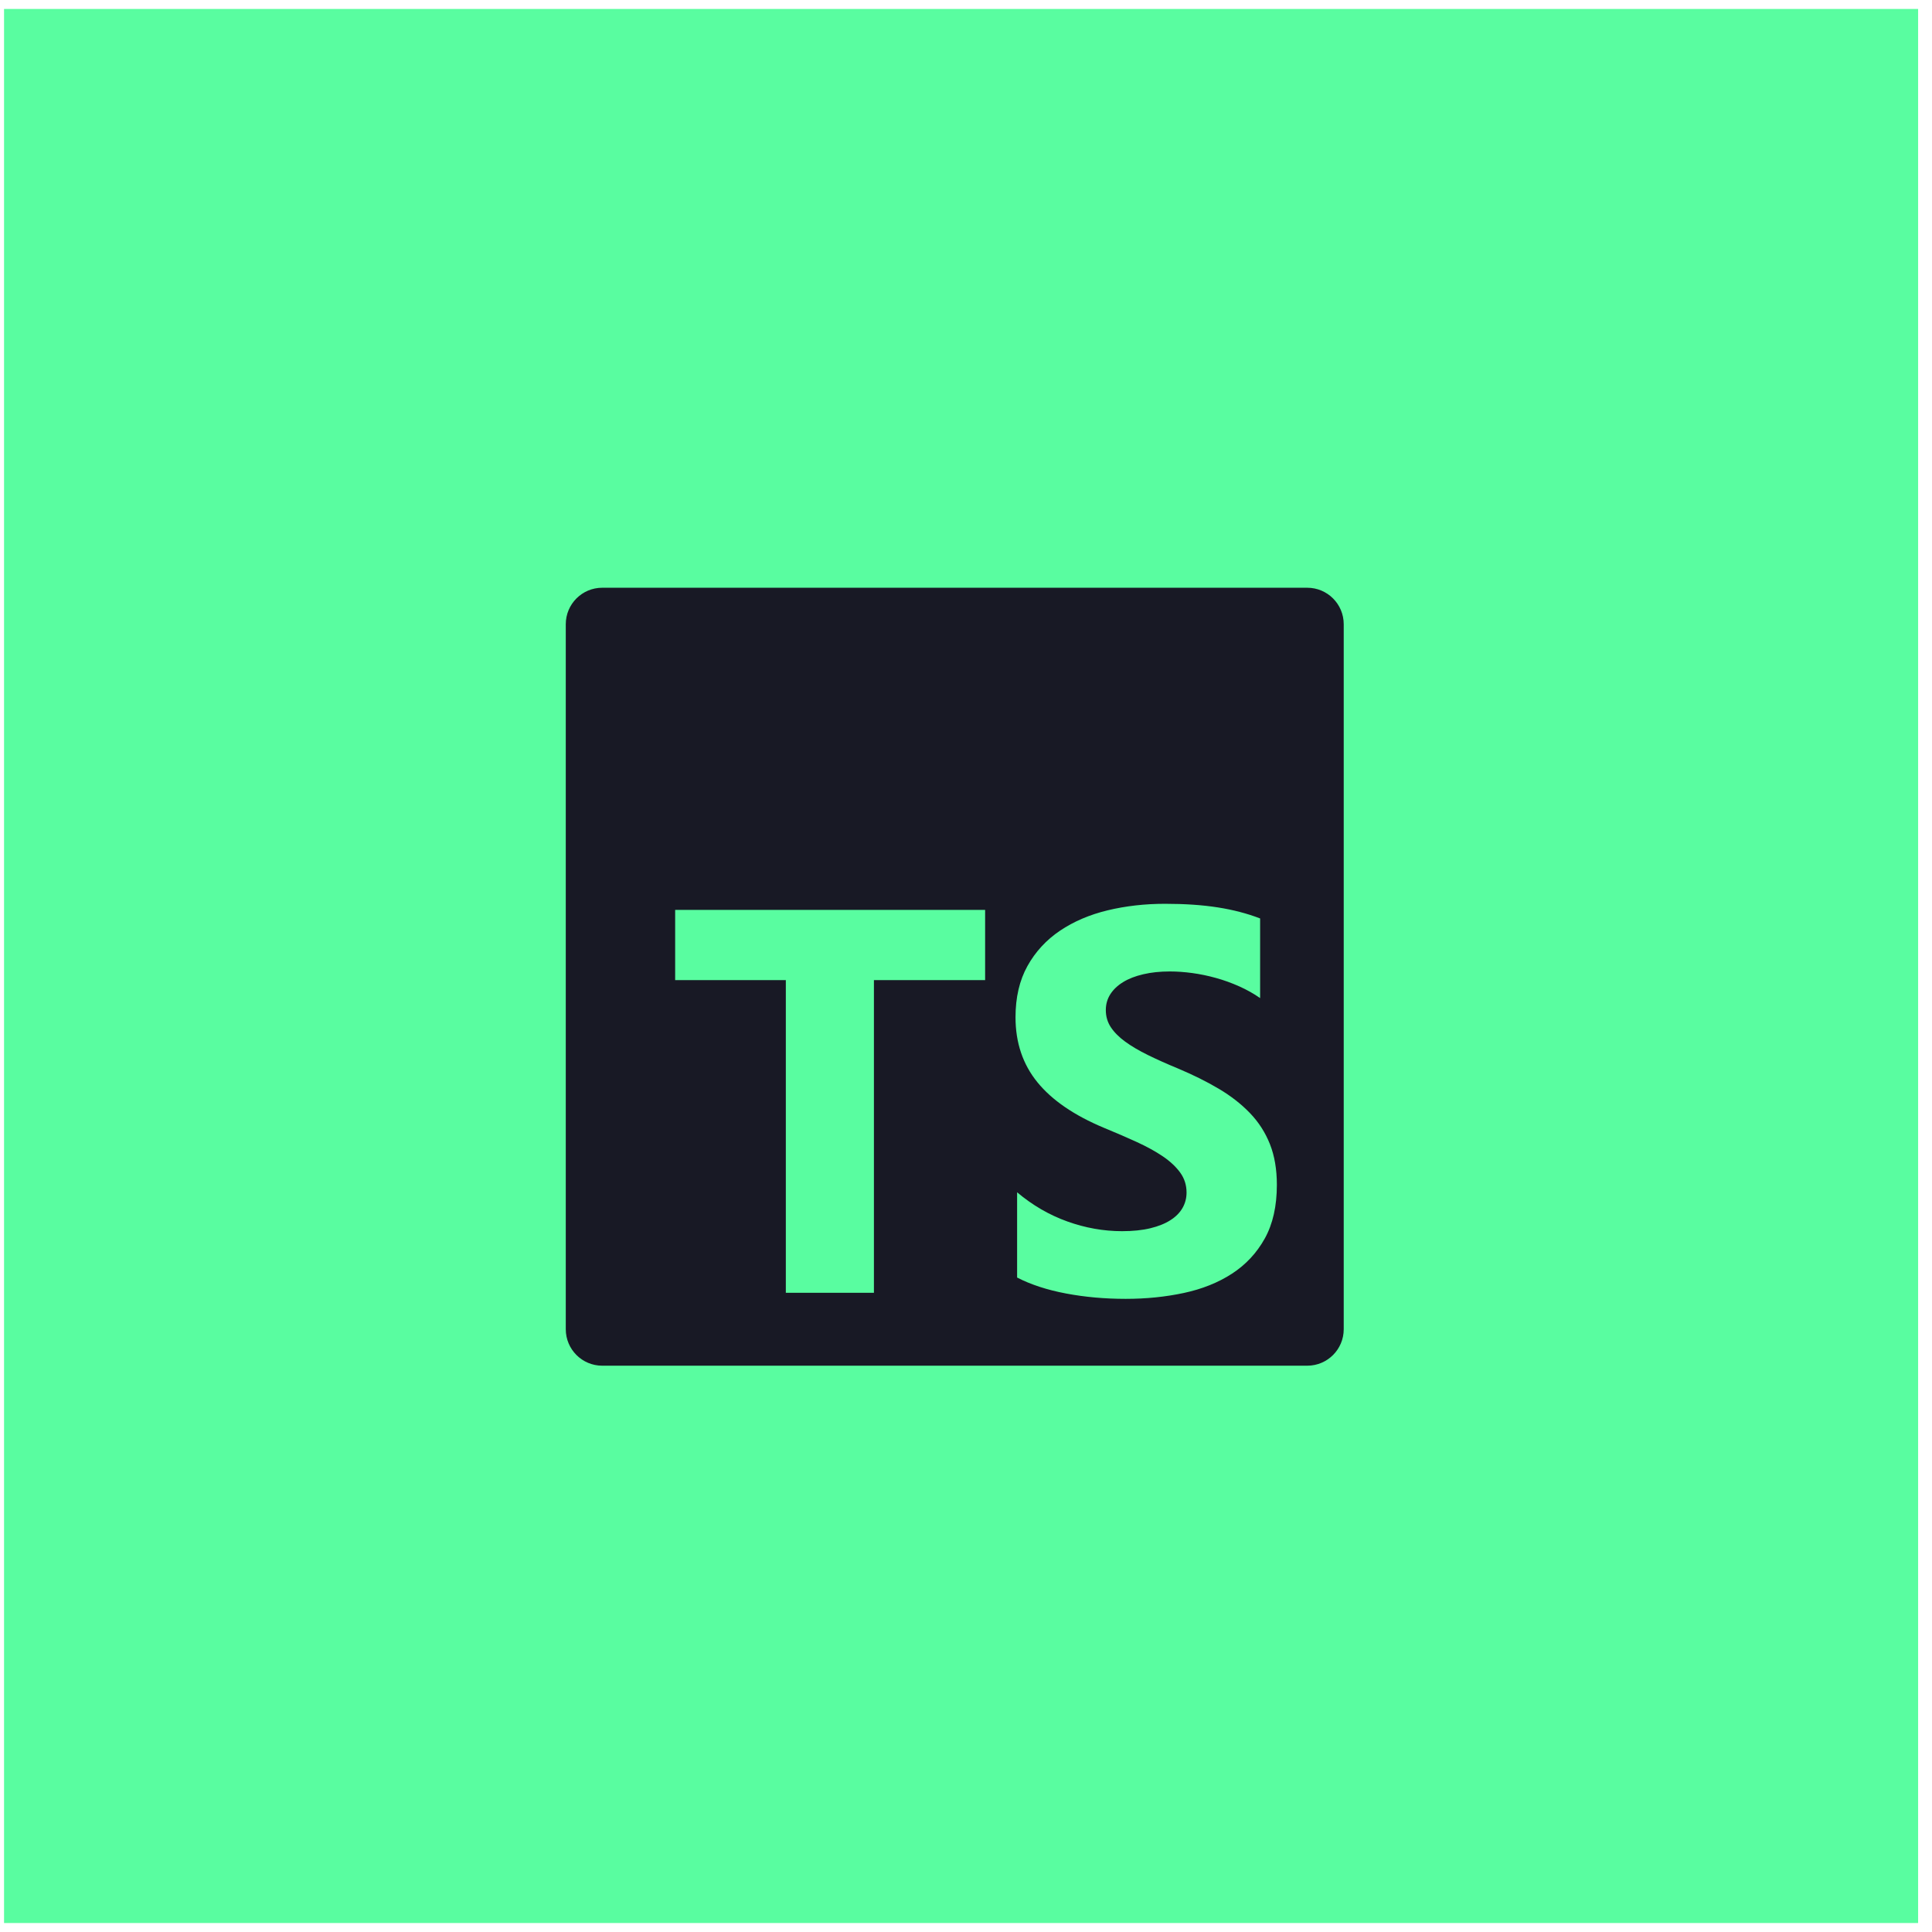 <svg xmlns="http://www.w3.org/2000/svg" width="102" height="102" viewBox="0 0 102 102" fill="none">
  <rect x="0.214" y="0.473" width="101.053" height="101.053" fill="#59FDA0"/>
  <path fill-rule="evenodd" clip-rule="evenodd" d="M31.795 31.03H69.017C70.08 31.03 70.942 31.892 70.942 32.956V70.177C70.942 71.24 70.08 72.102 69.017 72.102H31.795C30.732 72.102 29.87 71.24 29.87 70.177V32.956C29.87 31.892 30.732 31.03 31.795 31.03ZM53.698 67.448V62.947C54.512 63.632 55.395 64.145 56.349 64.487C57.302 64.829 58.265 65 59.237 65C59.807 65 60.305 64.949 60.73 64.846C61.156 64.743 61.511 64.6 61.796 64.417C62.081 64.234 62.294 64.018 62.434 63.77C62.574 63.522 62.644 63.252 62.644 62.961C62.644 62.567 62.532 62.216 62.308 61.906C62.084 61.597 61.777 61.311 61.389 61.048C61.002 60.786 60.541 60.533 60.008 60.289C59.475 60.045 58.901 59.797 58.284 59.544C56.713 58.887 55.542 58.086 54.771 57.139C54 56.192 53.614 55.048 53.614 53.707C53.614 52.657 53.825 51.755 54.245 51C54.666 50.245 55.239 49.624 55.963 49.136C56.687 48.649 57.526 48.29 58.48 48.06C59.433 47.831 60.443 47.716 61.509 47.716C62.556 47.716 63.483 47.779 64.292 47.906C65.101 48.032 65.846 48.227 66.528 48.489V52.694C66.192 52.46 65.825 52.254 65.428 52.076C65.03 51.898 64.622 51.75 64.201 51.633C63.78 51.515 63.362 51.429 62.946 51.372C62.53 51.316 62.135 51.288 61.761 51.288C61.247 51.288 60.779 51.337 60.359 51.436C59.938 51.534 59.583 51.672 59.293 51.851C59.003 52.029 58.779 52.242 58.62 52.49C58.461 52.739 58.382 53.018 58.382 53.327C58.382 53.665 58.471 53.967 58.648 54.234C58.826 54.502 59.078 54.755 59.405 54.994C59.733 55.233 60.13 55.467 60.597 55.697C61.065 55.927 61.593 56.164 62.182 56.407C62.986 56.745 63.708 57.103 64.348 57.483C64.988 57.863 65.538 58.292 65.996 58.77C66.454 59.248 66.804 59.794 67.047 60.408C67.29 61.023 67.412 61.738 67.412 62.553C67.412 63.678 67.199 64.623 66.774 65.387C66.349 66.151 65.771 66.77 65.042 67.244C64.313 67.717 63.465 68.057 62.497 68.263C61.53 68.47 60.508 68.573 59.433 68.573C58.33 68.573 57.281 68.479 56.285 68.291C55.29 68.104 54.428 67.823 53.698 67.448ZM52.01 51.744H46.139V68.252H41.488V51.744H35.645V48.037H52.01V51.744Z" fill="#181925"/>
</svg>
